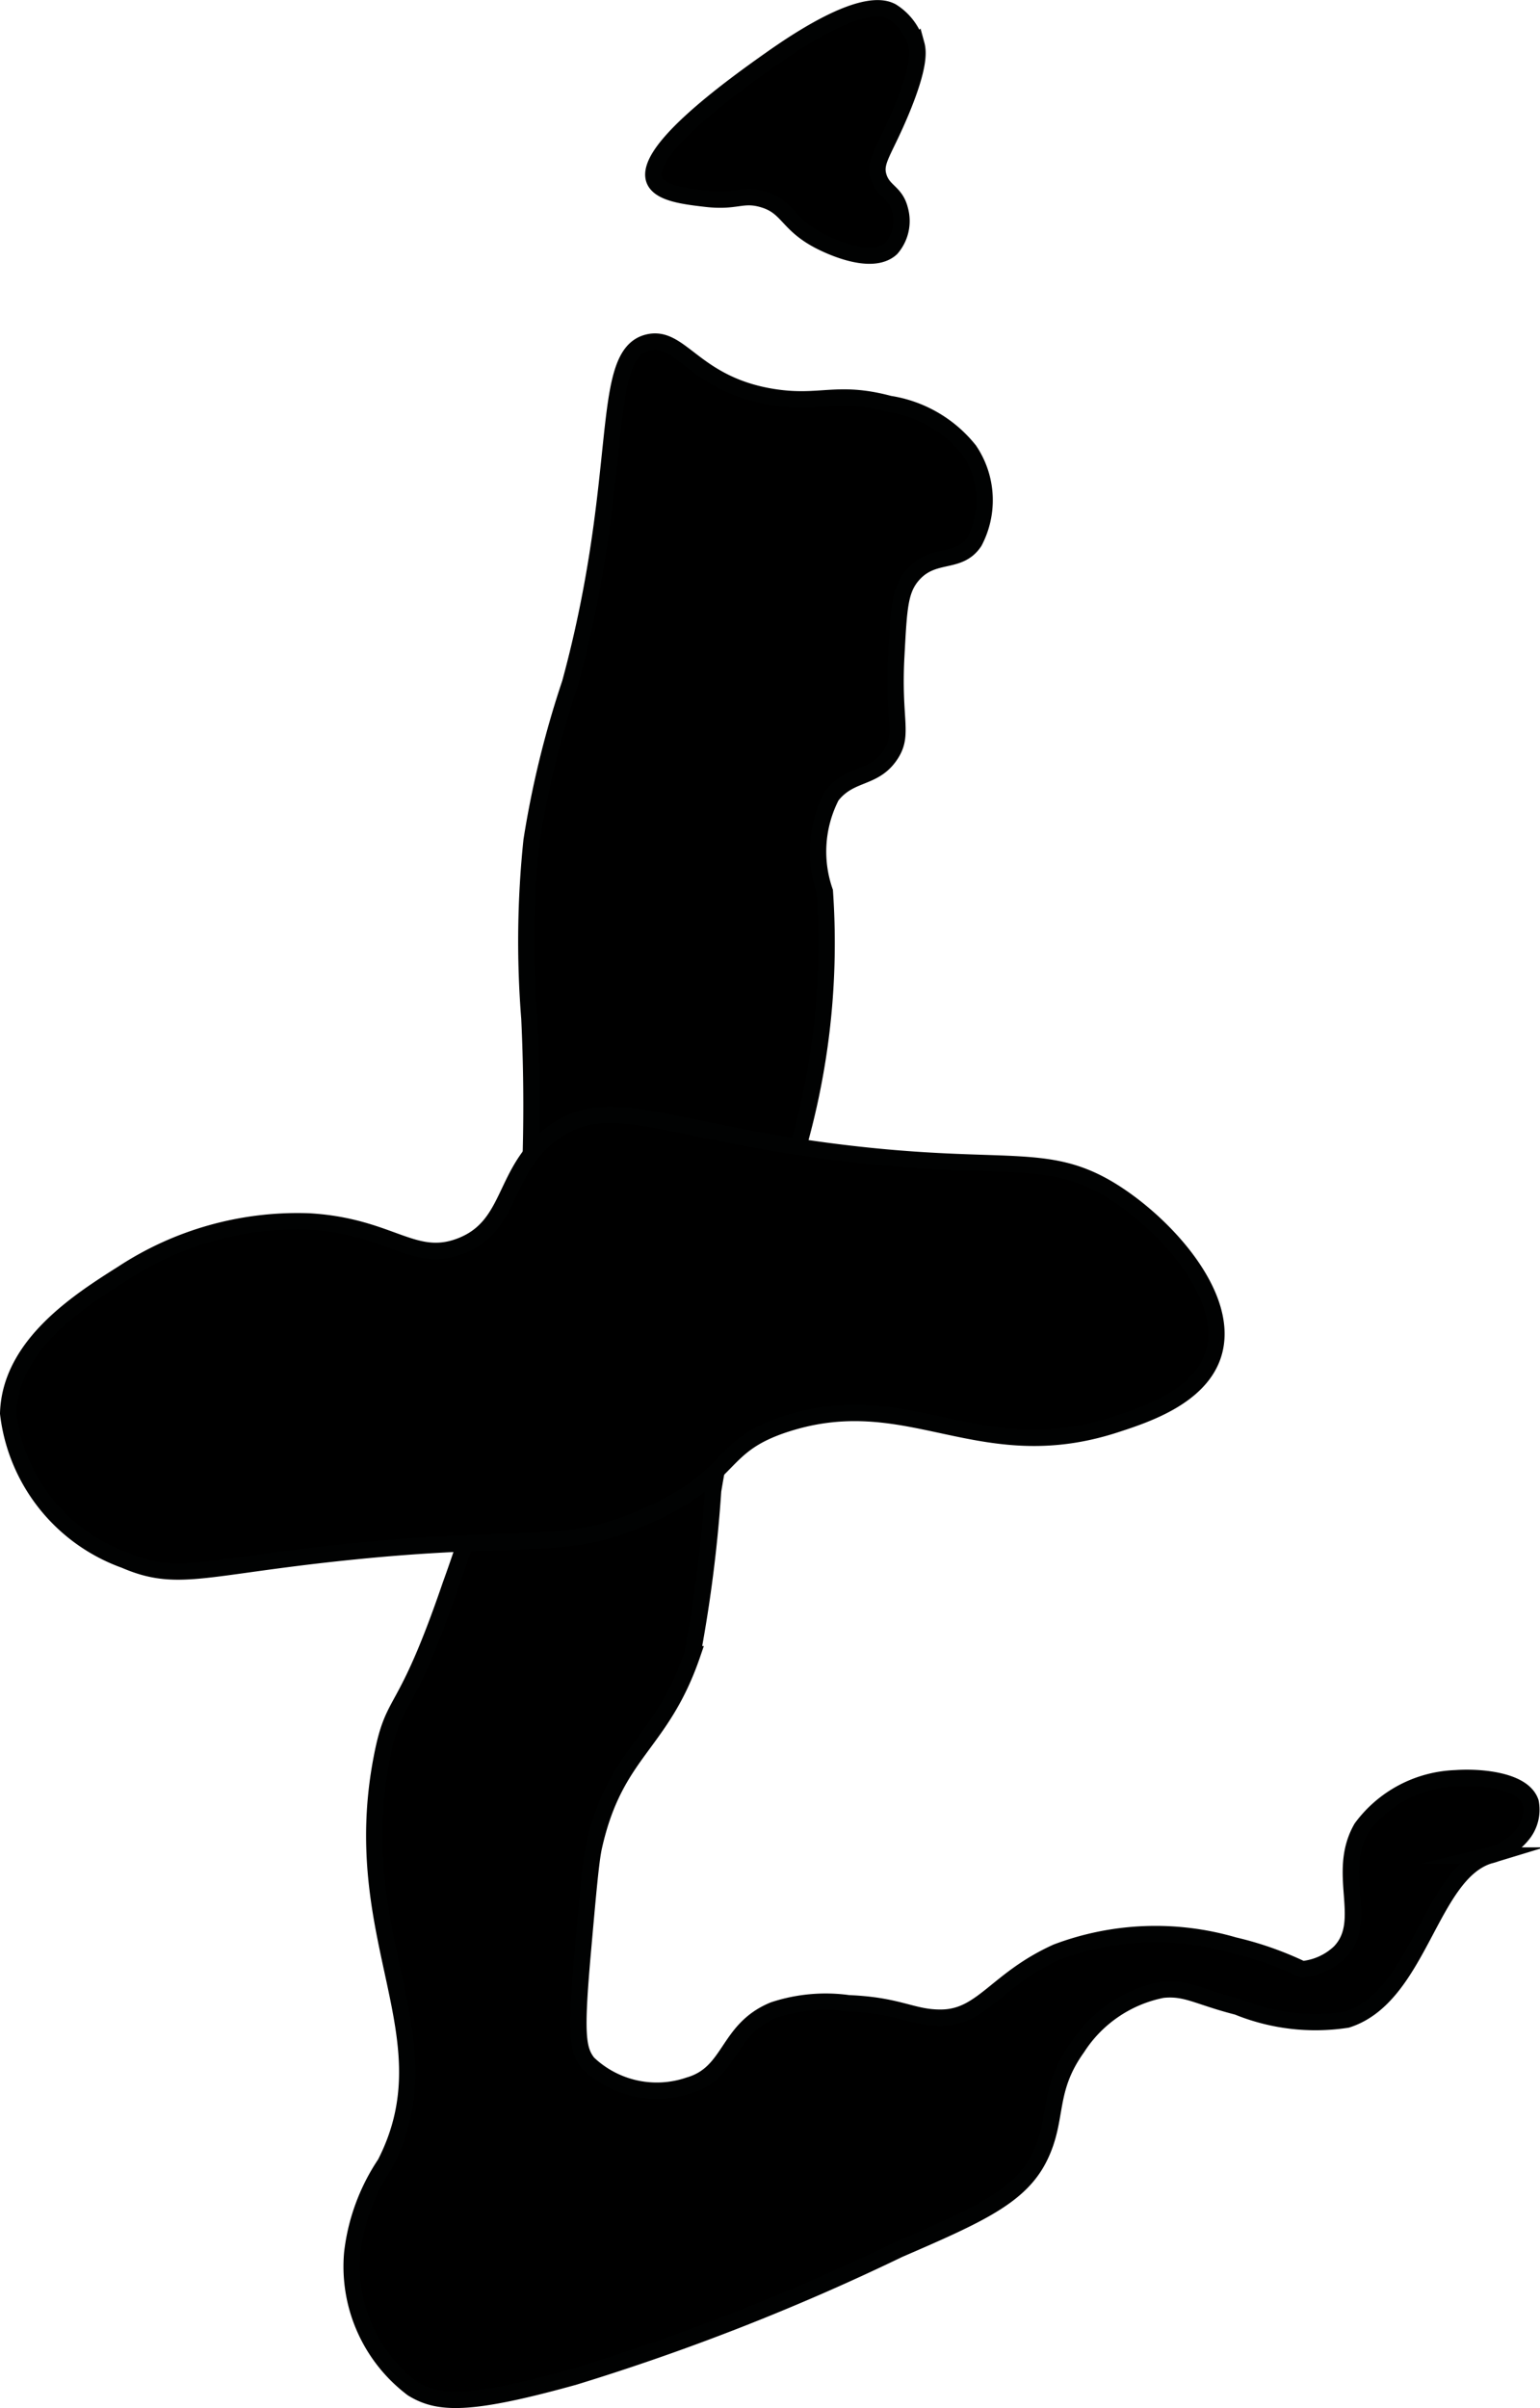 <?xml version="1.0" encoding="UTF-8"?>
<svg xmlns="http://www.w3.org/2000/svg"
     version="1.1"
     width="4.98mm"
     height="7.785mm"
     viewBox="0 0 14.117 22.067">
   <defs>
      <style type="text/css">
      .a {
        stroke: #010202;
        stroke-miterlimit: 10;
        stroke-width: 0.15px;
      }
    </style>
   </defs>
   <path class="a"
         d="M4.131,14.523c-.43,1.258-.518.998-.631,1.585-.324,1.674.63,2.549.031,3.719a1.85,1.85,0,0,0-.302.82,1.401,1.401,0,0,0,.552,1.242c.238.146.517.16,1.48-.107a21.031,21.031,0,0,0,2.979-1.168c.74-.32,1.114-.488,1.291-.849.174-.355.062-.606.344-1a1.204,1.204,0,0,1,.781-.531c.22-.023.323.063.688.156a1.892,1.892,0,0,0,1.004.118c.665-.212.759-1.338,1.305-1.504a.559.559,0,0,0,.316-.208.36.36,0,0,0,.062-.281c-.07-.205-.473-.235-.688-.219a1.12,1.12,0,0,0-.862.455c-.241.418.076.854-.2,1.139a.578.578,0,0,1-.344.156,3.065,3.065,0,0,0-.625-.219,2.562,2.562,0,0,0-1.625.062c-.554.25-.679.597-1.058.601-.268.003-.38-.113-.849-.132a1.52,1.52,0,0,0-.688.062c-.436.179-.384.578-.779.691a.912.912,0,0,1-.922-.204c-.098-.123-.116-.263-.049-1.018.05-.564.075-.845.103-.969.197-.874.615-.922.902-1.761a12.763,12.763,0,0,0,.19-1.499c.11-.657.244-1.186.38-1.72.222-.871.226-.734.332-1.208a6.815,6.815,0,0,0,.312-2.563,1.11,1.11,0,0,1,.062-.875c.171-.22.389-.149.54-.377.126-.189.021-.313.053-.904.024-.446.03-.609.156-.75.189-.21.42-.087.56-.299a.818.818,0,0,0-.046-.838,1.164,1.164,0,0,0-.733-.425c-.481-.129-.63.005-1.062-.062-.731-.114-.849-.581-1.156-.5-.45.119-.19,1.211-.709,3.121a8.88,8.88,0,0,0-.353,1.442,8.891,8.891,0,0,0-.02,1.63,16.814,16.814,0,0,1-.063,2.456A12.571,12.571,0,0,1,4.131,14.523Z"/>
   <path class="a"
         d="M7.062.545c-.294.208-1.186.84-1.061,1.111.053.115.276.142.465.164.283.034.333-.047.517.003.24.065.225.221.516.377.043.023.478.252.671.076a.383.383,0,0,0,.079-.357c-.04-.159-.151-.163-.194-.297-.046-.142.049-.227.205-.602.18-.432.155-.56.14-.615A.522.522,0,0,0,8.174.104C8.103.067,7.867-.025,7.062.545Z"/>
   <path class="a"
         d="M4.218,11.42c-.429.162-.638-.183-1.383-.227a2.92,2.92,0,0,0-1.711.477c-.397.251-1.031.653-1.049,1.282a1.63,1.63,0,0,0,1.069,1.345c.472.204.711.068,1.949-.065,1.79-.193,2.061.008,2.844-.344.822-.369.627-.637,1.281-.844,1.123-.354,1.758.415,3.004.011.274-.089.781-.253.902-.649.155-.504-.392-1.135-.875-1.456-.619-.411-.973-.207-2.438-.375-1.697-.194-2.217-.582-2.75-.188C4.6,10.731,4.704,11.236,4.218,11.42Z"/>
</svg>
